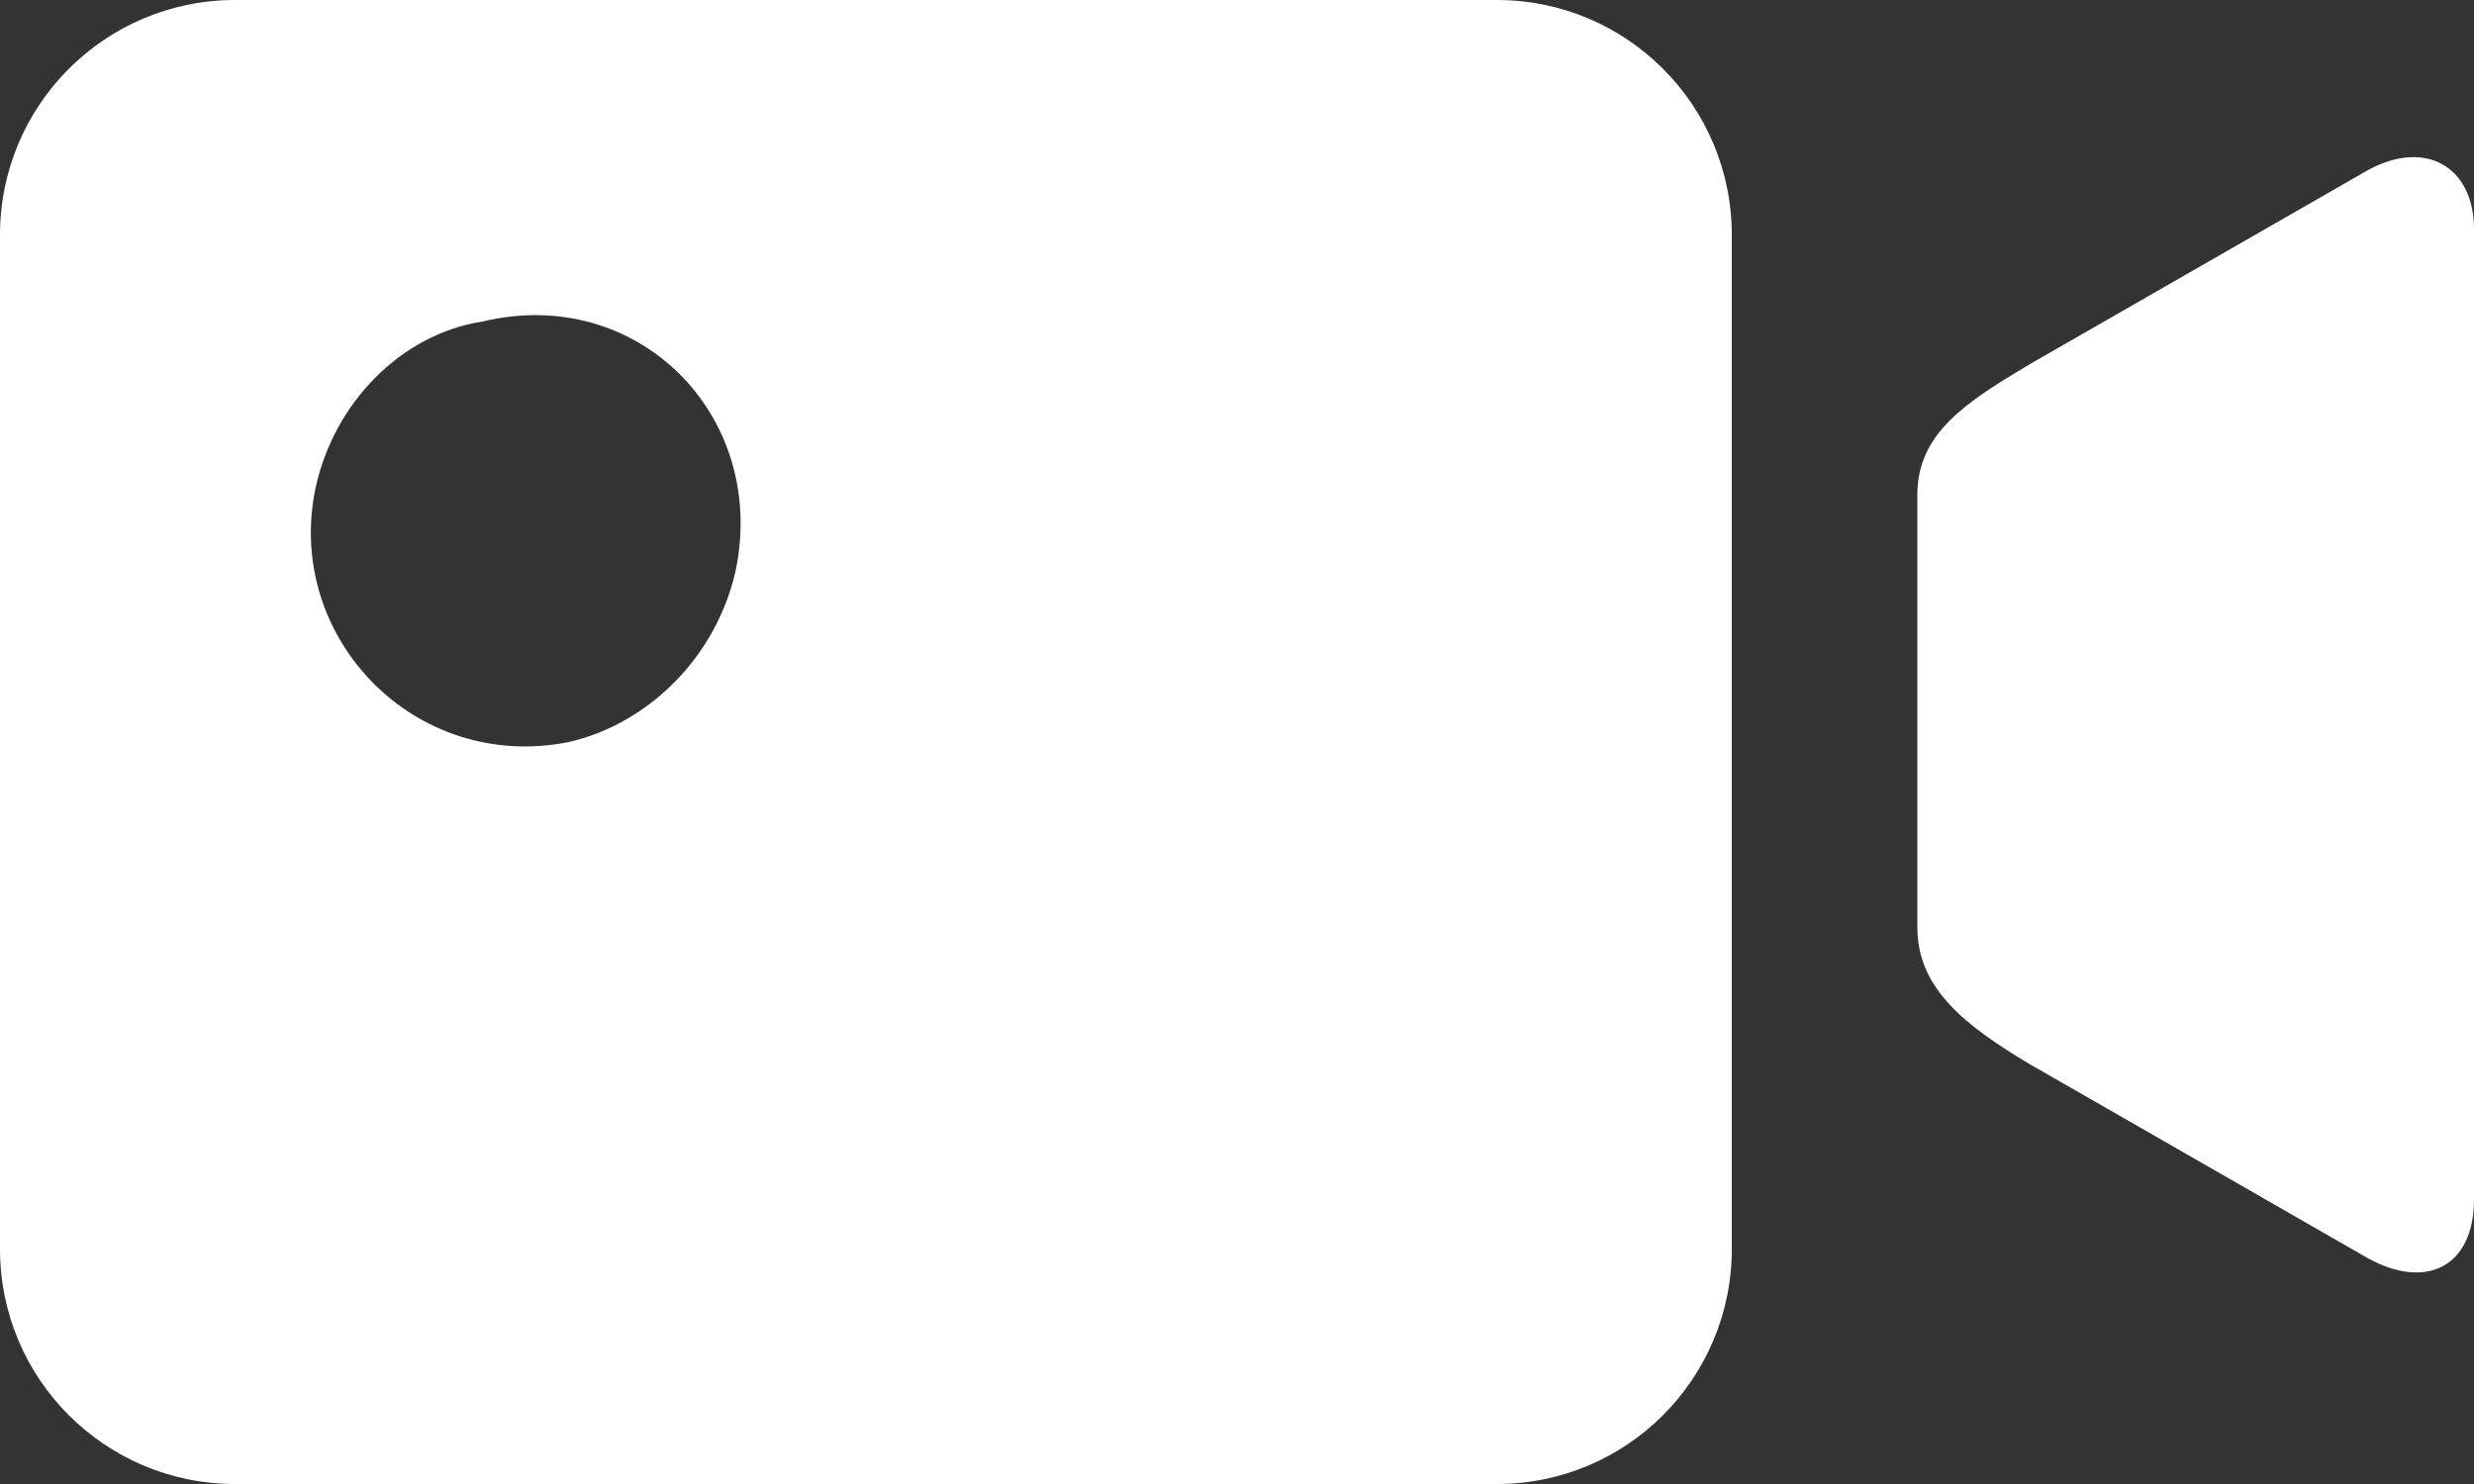 <svg xmlns="http://www.w3.org/2000/svg" xmlns:xlink="http://www.w3.org/1999/xlink" width="20" height="12" viewBox="0 0 20 12" fill="none">
<rect x="0" y="0" width="20" height="12" fill="#333333" stroke="none"/>
<path d="M16.4 2.95L19.1 1.4C19.6 1.1 20 1.35 20 1.85L20 9.7C20 10.25 19.6 10.45 19.1 10.15L16.4 8.6C15.9 8.3 15.5 8 15.5 7.5L15.5 4C15.5 3.5 15.9 3.25 16.4 2.95ZM12.101 0L1.9 0C0.85 0 0 0.85 0 1.9L0 10.1C0 11.15 0.85 12 1.9 12L12.101 12C13.15 12 14 11.15 14 10.1L14 1.9C14 0.85 13.15 0 12.101 0ZM5.95 4.6C5.8 5.3 5.25 5.85 4.6 6C3.35 6.25 2.3 5.15 2.55 3.95C2.7 3.25 3.25 2.7 3.9 2.6C5.15 2.3 6.2 3.35 5.95 4.6Z" fill-rule="evenodd"  fill="#FFFFFF" >
</path>
</svg>
